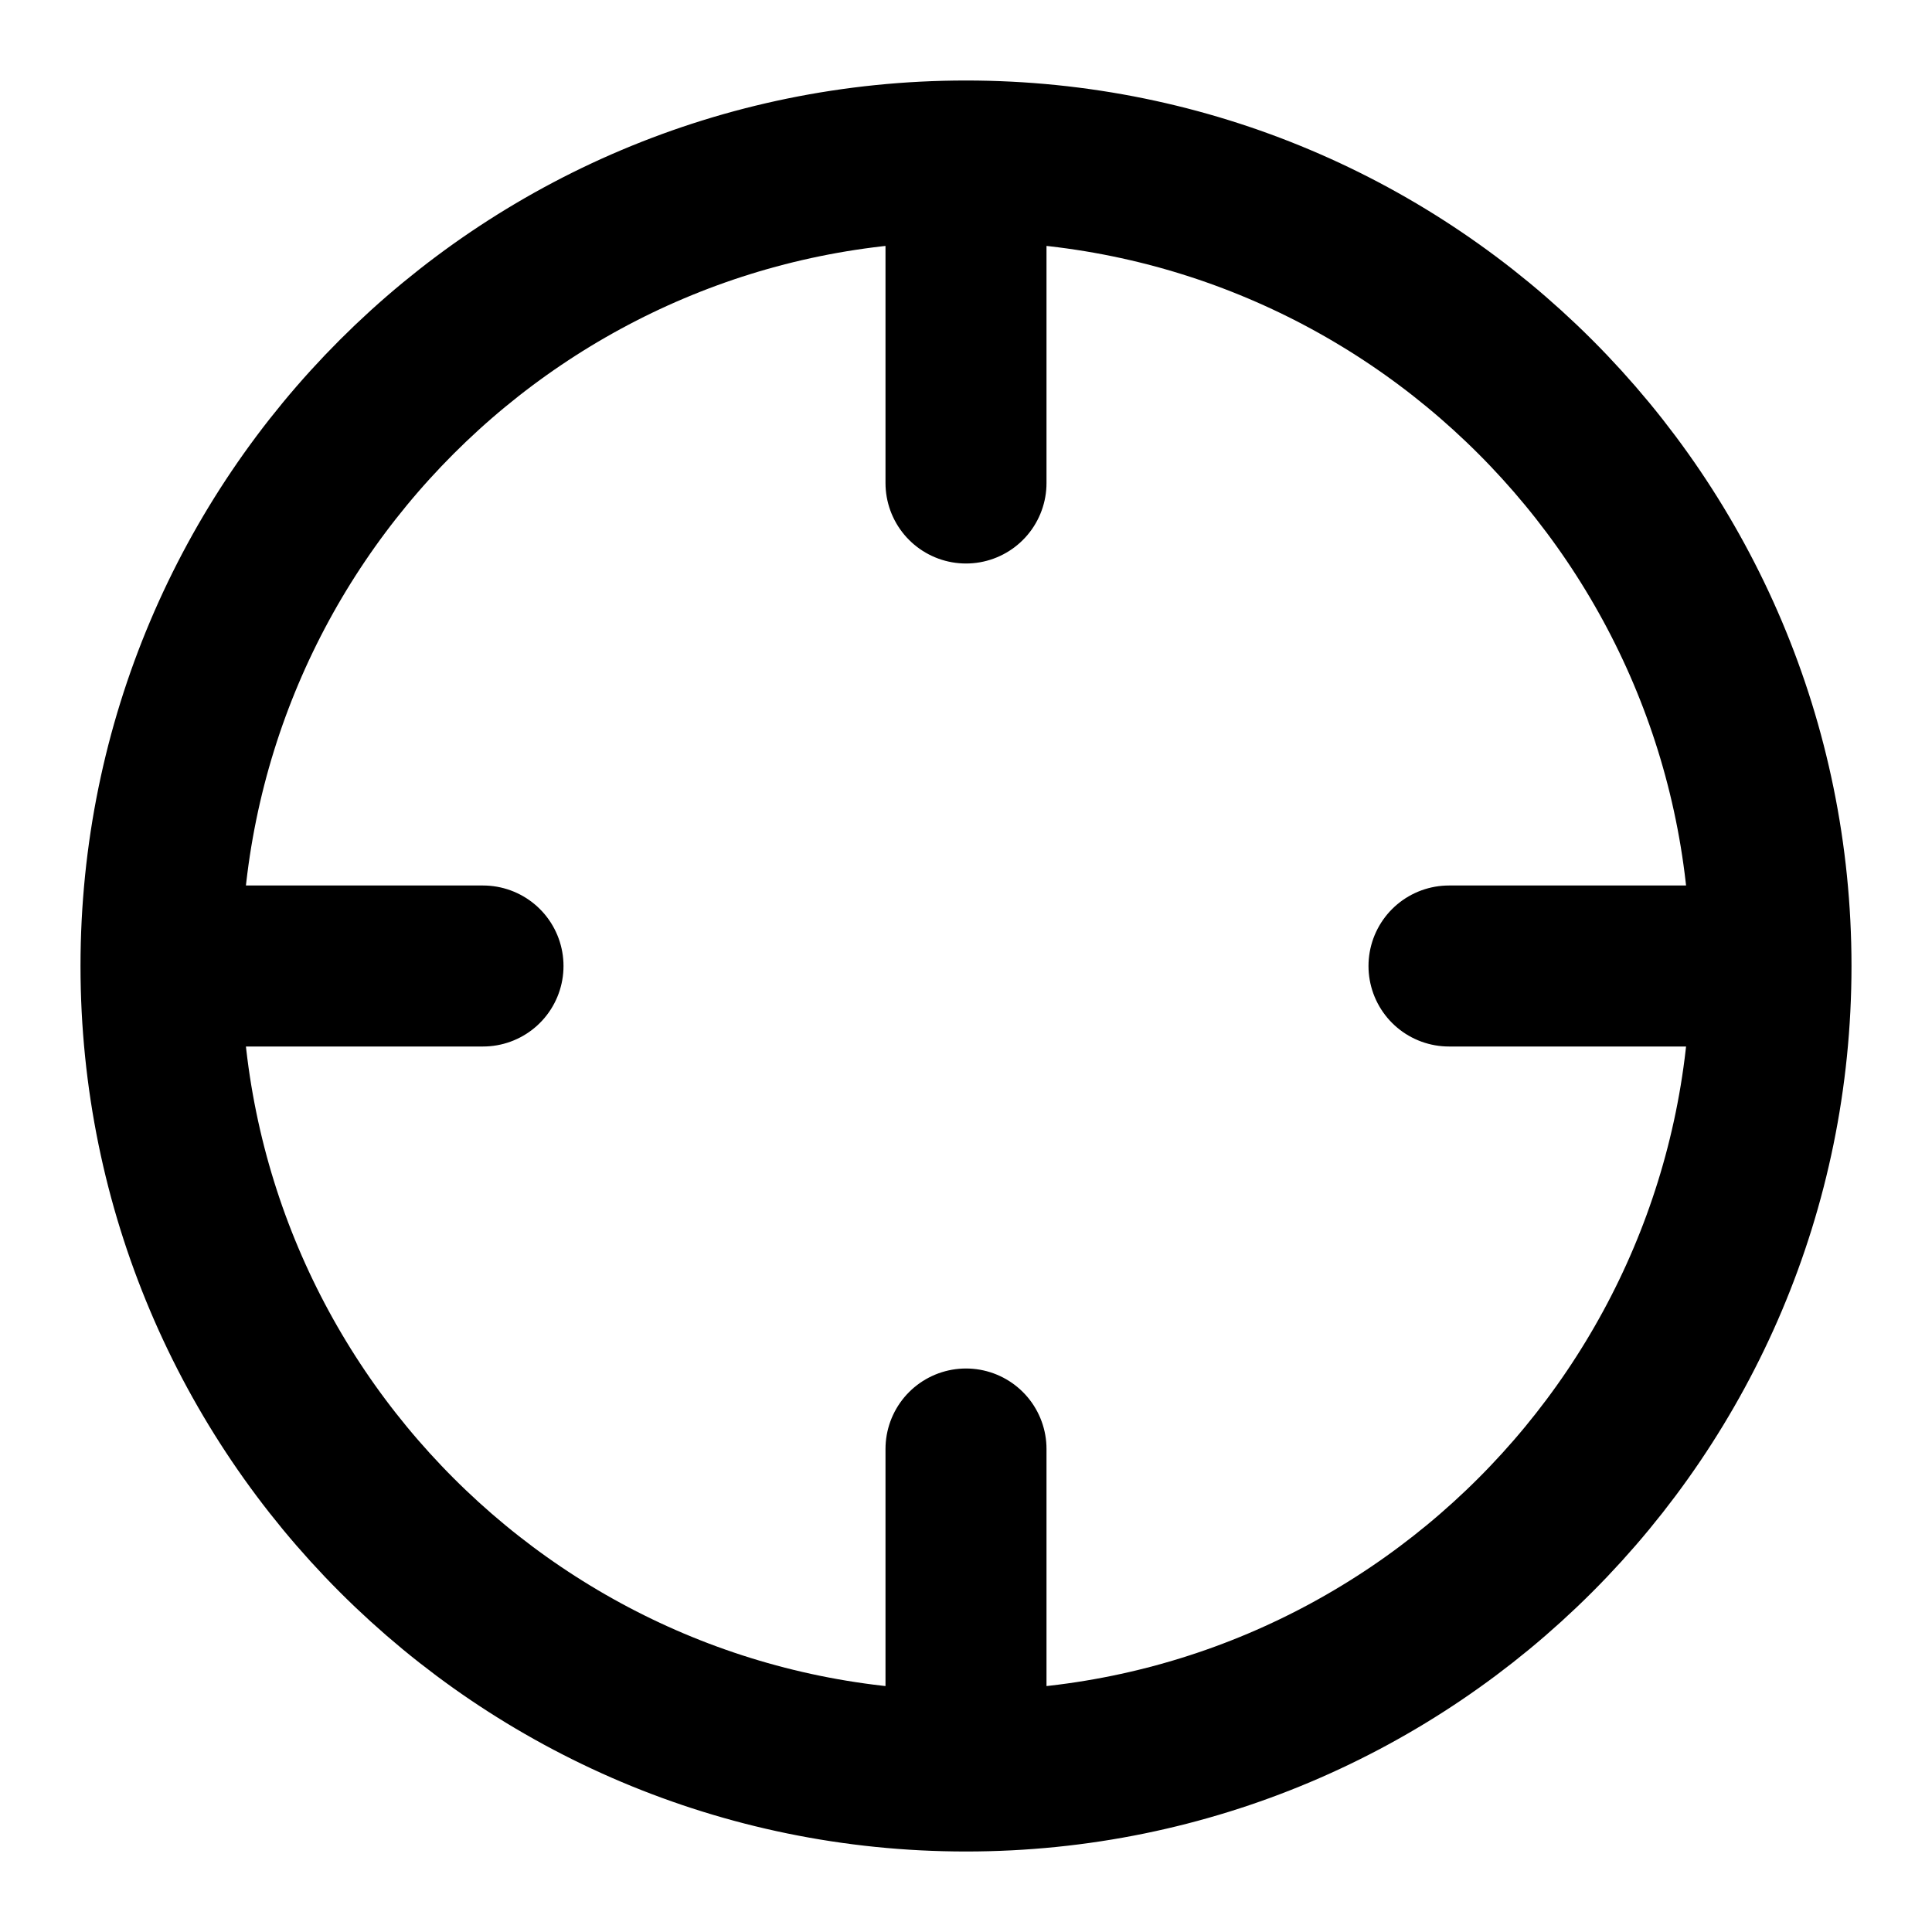 <?xml version="1.0" encoding="utf-8"?>
<svg xmlns="http://www.w3.org/2000/svg" fill="none" height="100%" overflow="visible" preserveAspectRatio="none" style="display: block;" viewBox="0 0 80 80" width="100%">
<g id="lucide/crosshair">
<path d="M73.333 40C73.333 58.41 58.41 73.333 40 73.333M73.333 40C73.333 21.59 58.41 6.667 40 6.667M73.333 40H60M40 73.333C21.59 73.333 6.667 58.41 6.667 40M40 73.333V60M6.667 40C6.667 21.59 21.59 6.667 40 6.667M6.667 40H20M40 6.667V20" id="Vector" stroke="black" stroke-linecap="round" stroke-linejoin="round" stroke-width="6.667"/>
</g>
</svg>
